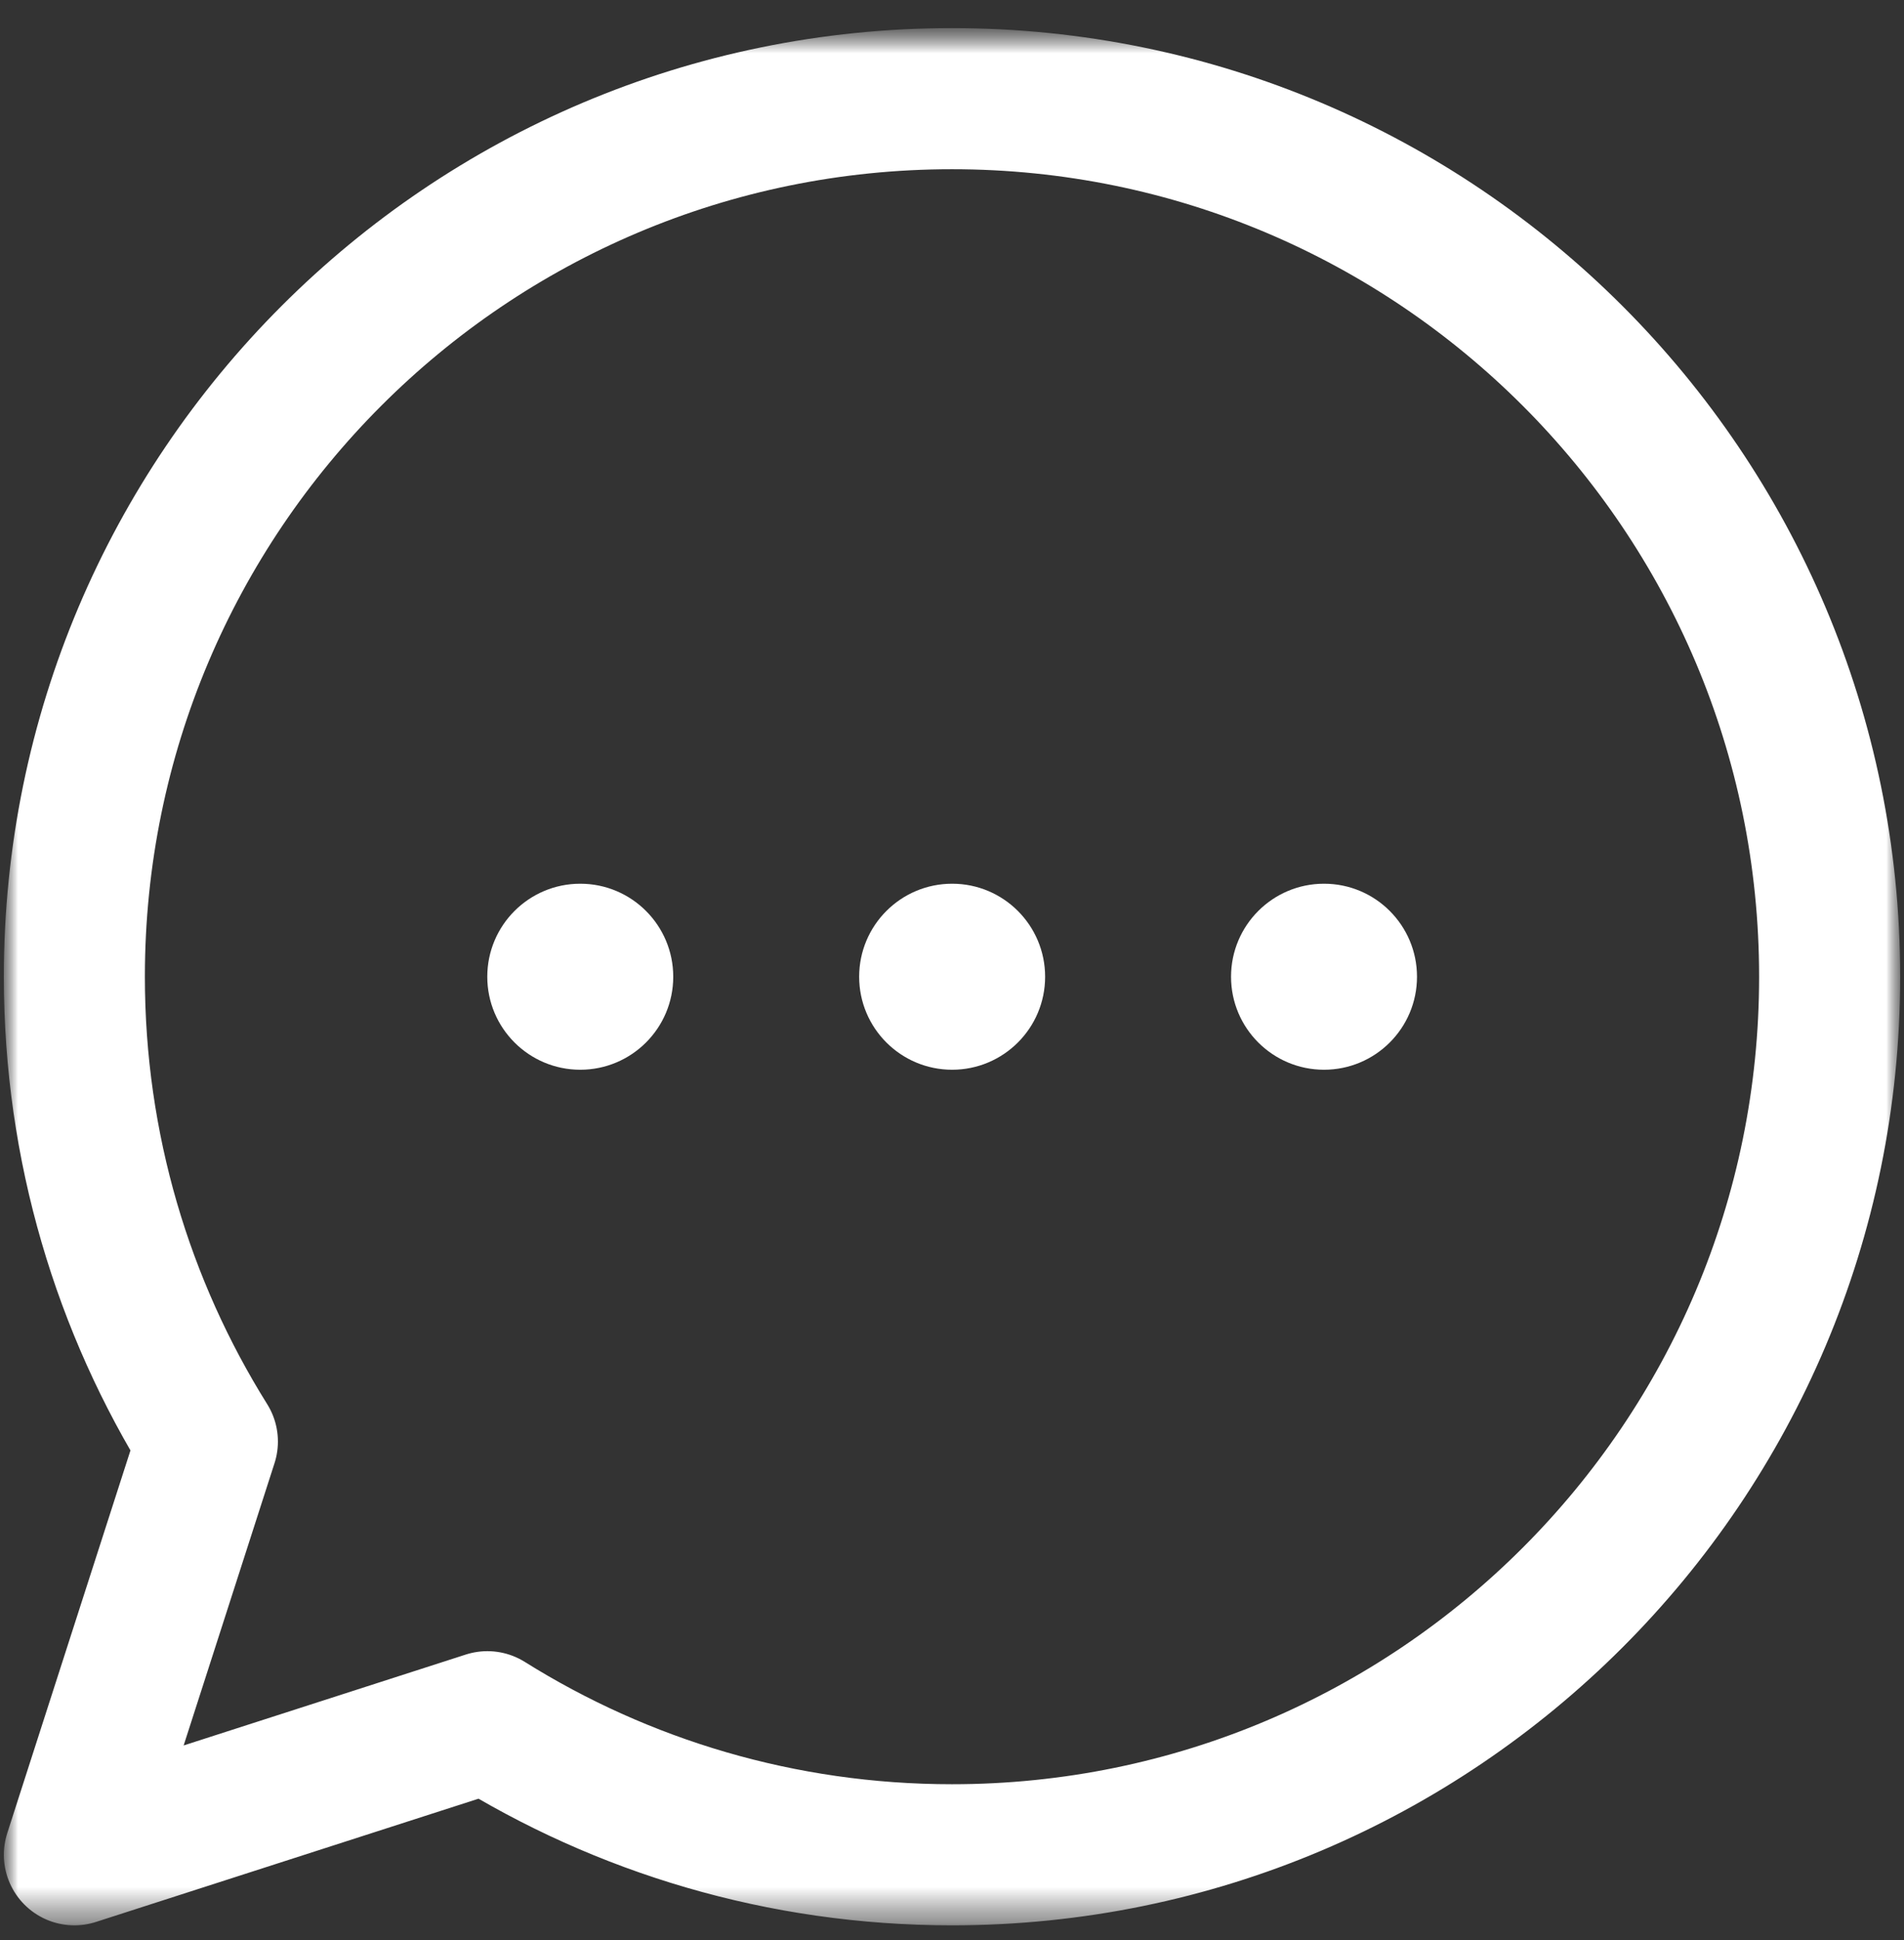 <svg width="54" height="55" viewBox="0 0 54 55" fill="none" xmlns="http://www.w3.org/2000/svg">
<rect x="0" y="0" width="54" height="55" fill="#333333" stroke="none"/>
<g clip-path="url(#clip0_1636_14352)">
<mask id="mask0_1636_14352" style="mask-type:luminance" maskUnits="userSpaceOnUse" x="0" y="0" width="54" height="55">
<path d="M54 0.688H0V54.688H54V0.688Z" fill="white"/>
<path d="M29.641 27.688C29.641 29.144 28.46 30.324 27.004 30.324C25.548 30.324 24.367 29.144 24.367 27.688C24.367 26.231 25.548 25.051 27.004 25.051C28.46 25.051 29.641 26.231 29.641 27.688Z" fill="white"/>
<path d="M40.188 27.688C40.188 29.144 39.007 30.324 37.551 30.324C36.095 30.324 34.914 29.144 34.914 27.688C34.914 26.231 36.095 25.051 37.551 25.051C39.007 25.051 40.188 26.231 40.188 27.688Z" fill="white"/>
<path d="M19.094 27.688C19.094 29.144 17.913 30.324 16.457 30.324C15.001 30.324 13.82 29.144 13.82 27.688C13.82 26.231 15.001 25.051 16.457 25.051C17.913 25.051 19.094 26.231 19.094 27.688Z" fill="white"/>
</mask>
<g mask="url(#mask0_1636_14352)">
<mask id="mask1_1636_14352" style="mask-type:luminance" maskUnits="userSpaceOnUse" x="0" y="0" width="54" height="55">
<path d="M0 0.688H54V54.688H0V0.688Z" fill="white"/>
</mask>
<g mask="url(#mask1_1636_14352)">
<path d="M27 2.797C13.253 2.797 2.109 13.941 2.109 27.688C2.109 32.527 3.492 37.043 5.882 40.864L2.109 52.578L13.823 48.806C17.645 51.196 22.161 52.578 27 52.578C40.747 52.578 51.891 41.434 51.891 27.688C51.891 13.941 40.747 2.797 27 2.797Z" stroke="white" stroke-width="4" stroke-miterlimit="10" stroke-linecap="round" stroke-linejoin="round"/>
<path d="M29.641 27.688C29.641 29.144 28.46 30.324 27.004 30.324C25.548 30.324 24.367 29.144 24.367 27.688C24.367 26.231 25.548 25.051 27.004 25.051C28.46 25.051 29.641 26.231 29.641 27.688Z" fill="white"/>
<path d="M40.188 27.688C40.188 29.144 39.007 30.324 37.551 30.324C36.095 30.324 34.914 29.144 34.914 27.688C34.914 26.231 36.095 25.051 37.551 25.051C39.007 25.051 40.188 26.231 40.188 27.688Z" fill="white"/>
<path d="M19.094 27.688C19.094 29.144 17.913 30.324 16.457 30.324C15.001 30.324 13.82 29.144 13.82 27.688C13.82 26.231 15.001 25.051 16.457 25.051C17.913 25.051 19.094 26.231 19.094 27.688Z" fill="white"/>
</g>
</g>
</g>
<defs>
<clipPath id="clip0_1636_14352">
<rect width="54" height="54" fill="white" transform="translate(0 0.688)"/>
</clipPath>
</defs>
</svg>
